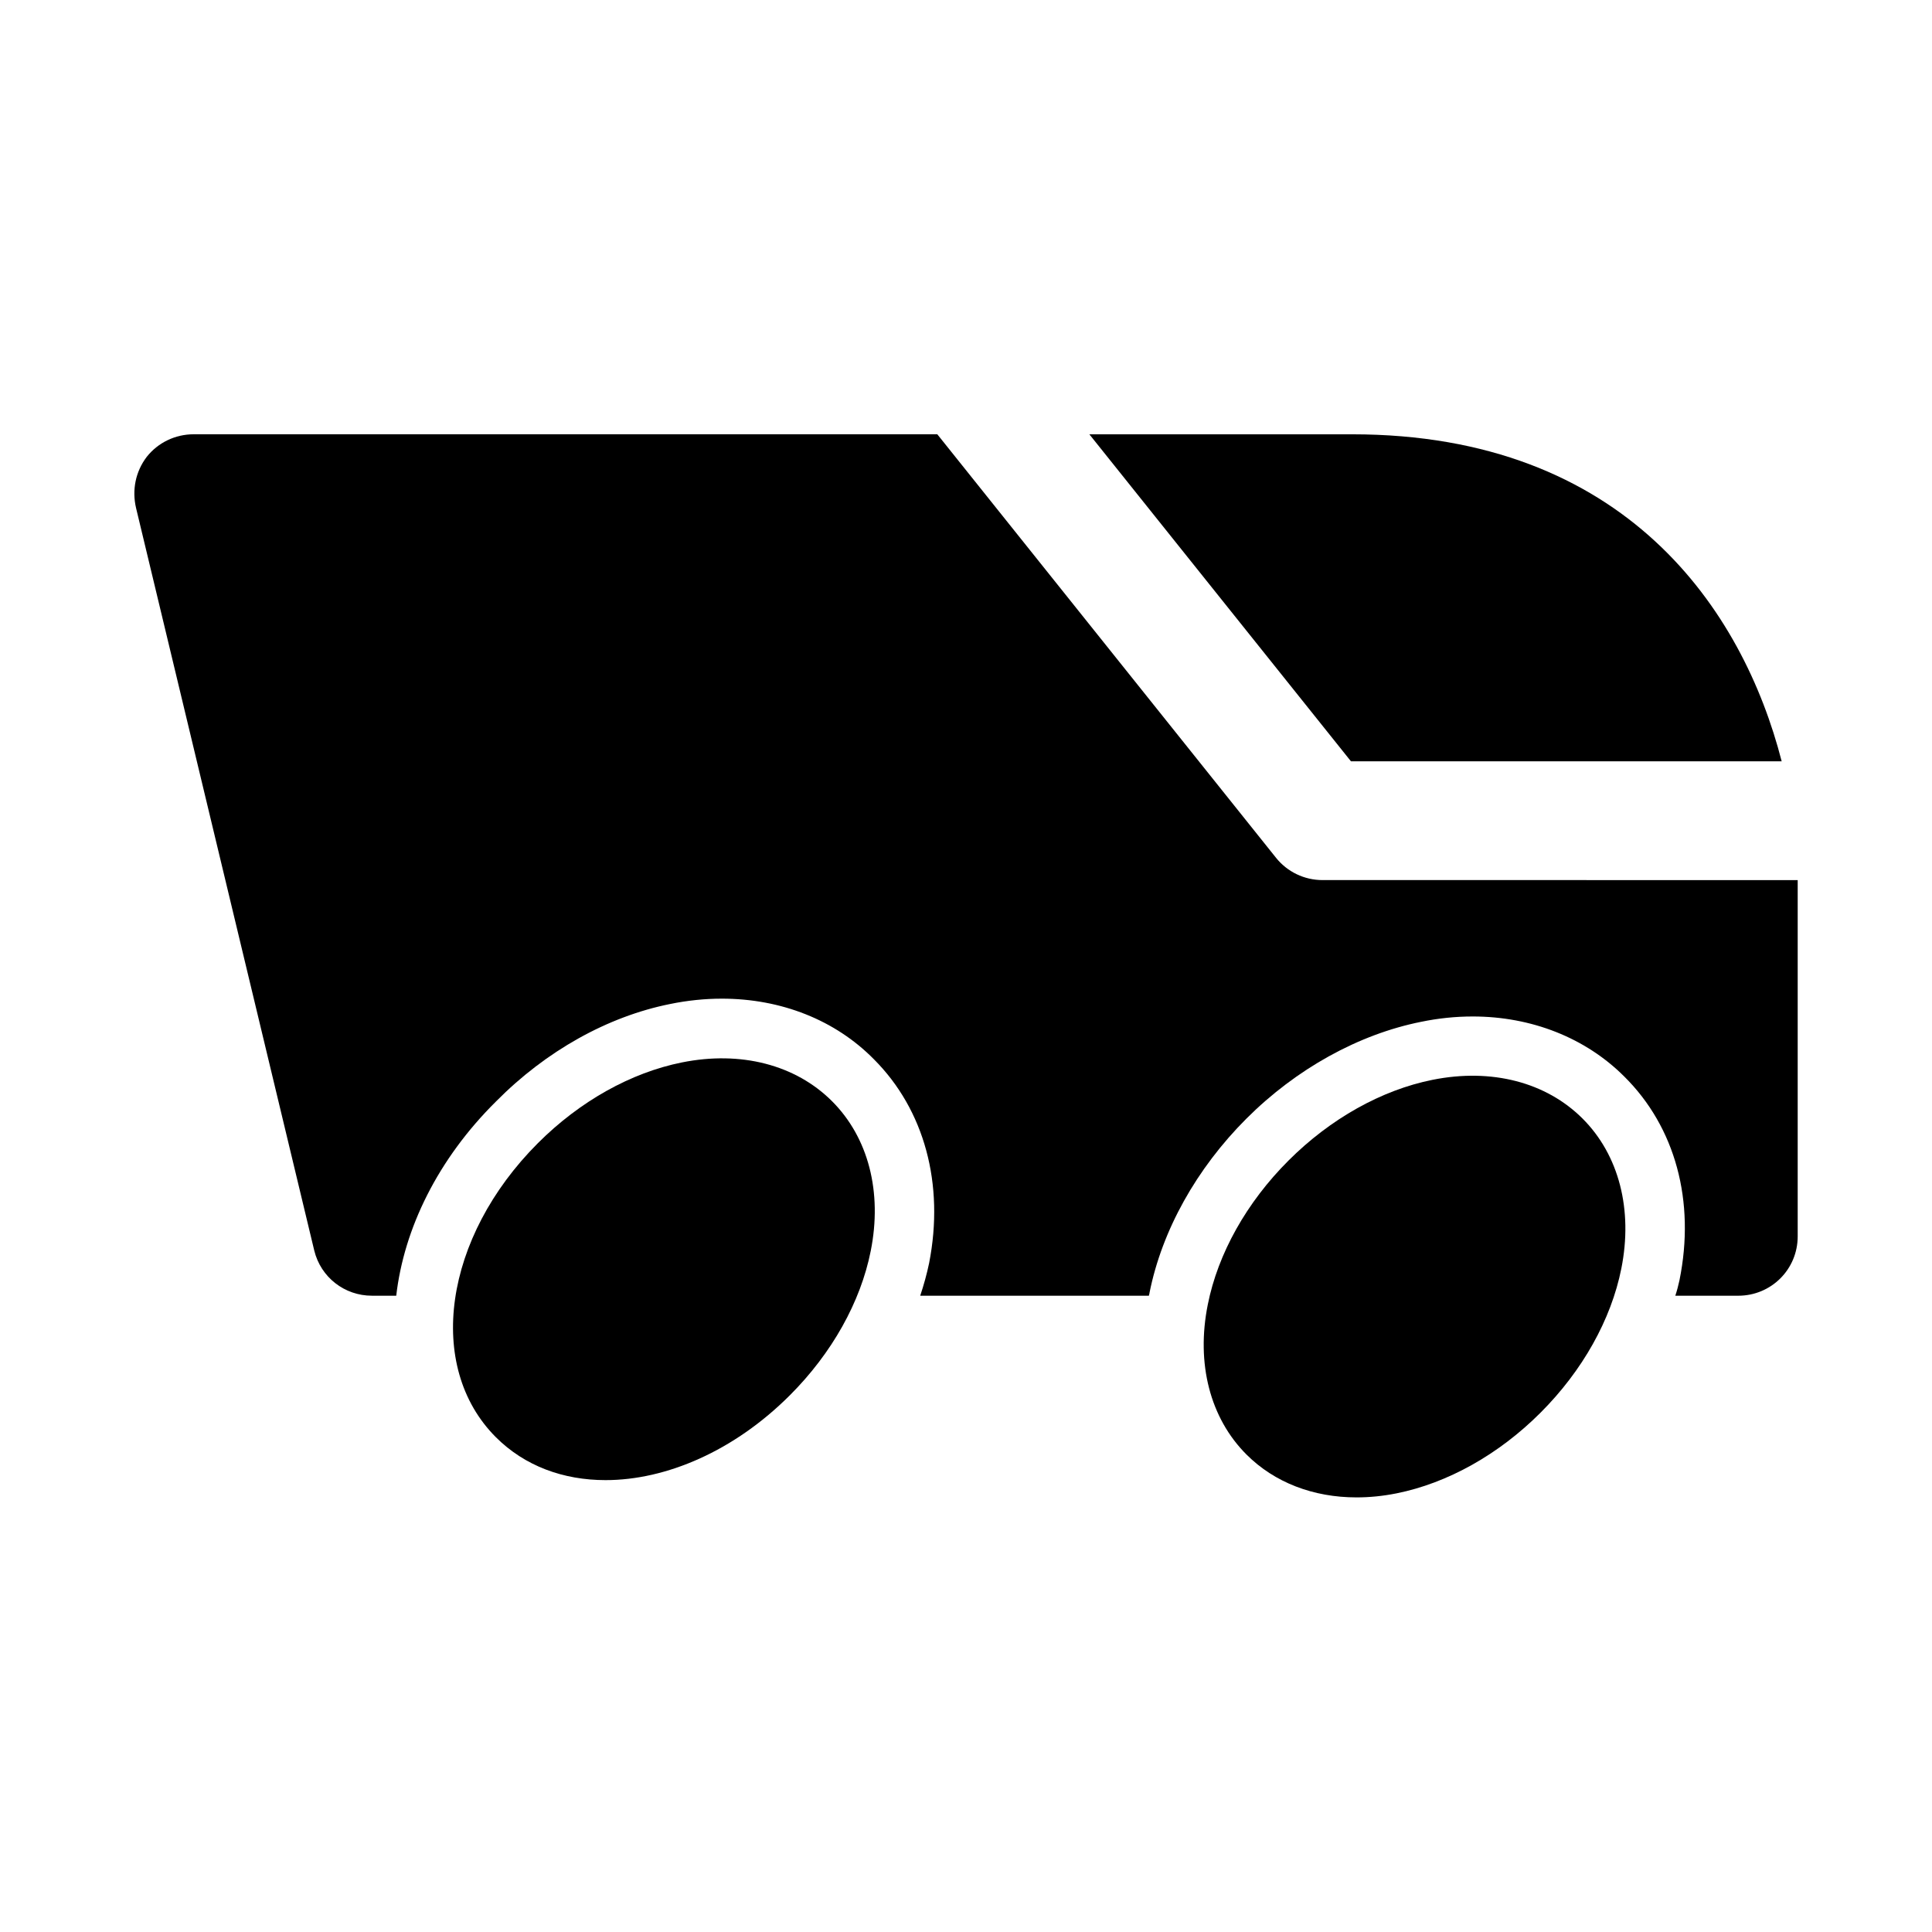 <?xml version="1.0" encoding="UTF-8"?>
<!-- Uploaded to: ICON Repo, www.svgrepo.com, Generator: ICON Repo Mixer Tools -->
<svg fill="#000000" width="800px" height="800px" version="1.1" viewBox="144 144 512 512" xmlns="http://www.w3.org/2000/svg">
 <g>
  <path d="m324.73 425.55c-13.523 2.707-27.094 10.297-38.18 21.395-24.969 24.969-29.852 59.199-11.133 77.934 7.652 7.652 17.902 11.367 29.062 11.367 16.105 0 34.117-7.746 48.871-22.516 11.098-11.098 18.703-24.656 21.395-38.18 3.133-15.617-0.613-30.102-10.266-39.738-9.664-9.648-24.164-13.395-39.75-10.262z"/>
  <path d="m523.65 430.16c-13.523 2.707-27.094 10.312-38.18 21.395-11.098 11.082-18.703 24.641-21.395 38.18-3.133 15.617 0.613 30.102 10.266 39.738 7.414 7.414 17.695 11.352 29.156 11.352 3.449 0 6.992-0.348 10.598-1.07 13.523-2.707 27.094-10.297 38.18-21.395 11.098-11.098 18.703-24.656 21.395-38.18 3.117-15.602-0.629-30.102-10.266-39.738-9.652-9.652-24.121-13.414-39.754-10.281z"/>
  <path d="m494.46 377.23c-4.785 0-9.305-2.172-12.297-5.902l-89.77-112.24h-197.07c-4.879 0-9.445 2.203-12.438 5.984-2.988 3.934-3.934 8.816-2.832 13.539l47.23 196.8c1.73 7.086 8.031 11.965 15.273 11.965h6.453c2.047-17.789 11.02-36.211 26.449-51.484 13.227-13.383 29.598-22.516 46.129-25.82 4.566-0.945 9.289-1.418 13.699-1.418 15.742 0 30.07 5.668 40.305 16.059 13.383 13.383 18.734 33.062 14.641 54.004-0.629 2.992-1.418 5.824-2.363 8.66h60.613c0-0.316 0.156-0.473 0.156-0.789 3.305-16.531 12.438-32.906 25.664-46.129 13.227-13.227 29.758-22.355 46.289-25.664 4.566-0.945 9.133-1.418 13.699-1.418 15.586 0 29.914 5.668 40.148 15.902 13.539 13.383 18.895 33.062 14.641 54.004-0.316 1.418-0.629 2.676-1.102 4.094h16.691c8.66 0 15.742-6.926 15.742-15.742v-94.402z"/>
  <path d="m616.16 345.75c-10.25-39.961-41.25-86.656-113.83-86.656h-69.637l69.32 86.656z"/>
 </g>
</svg>